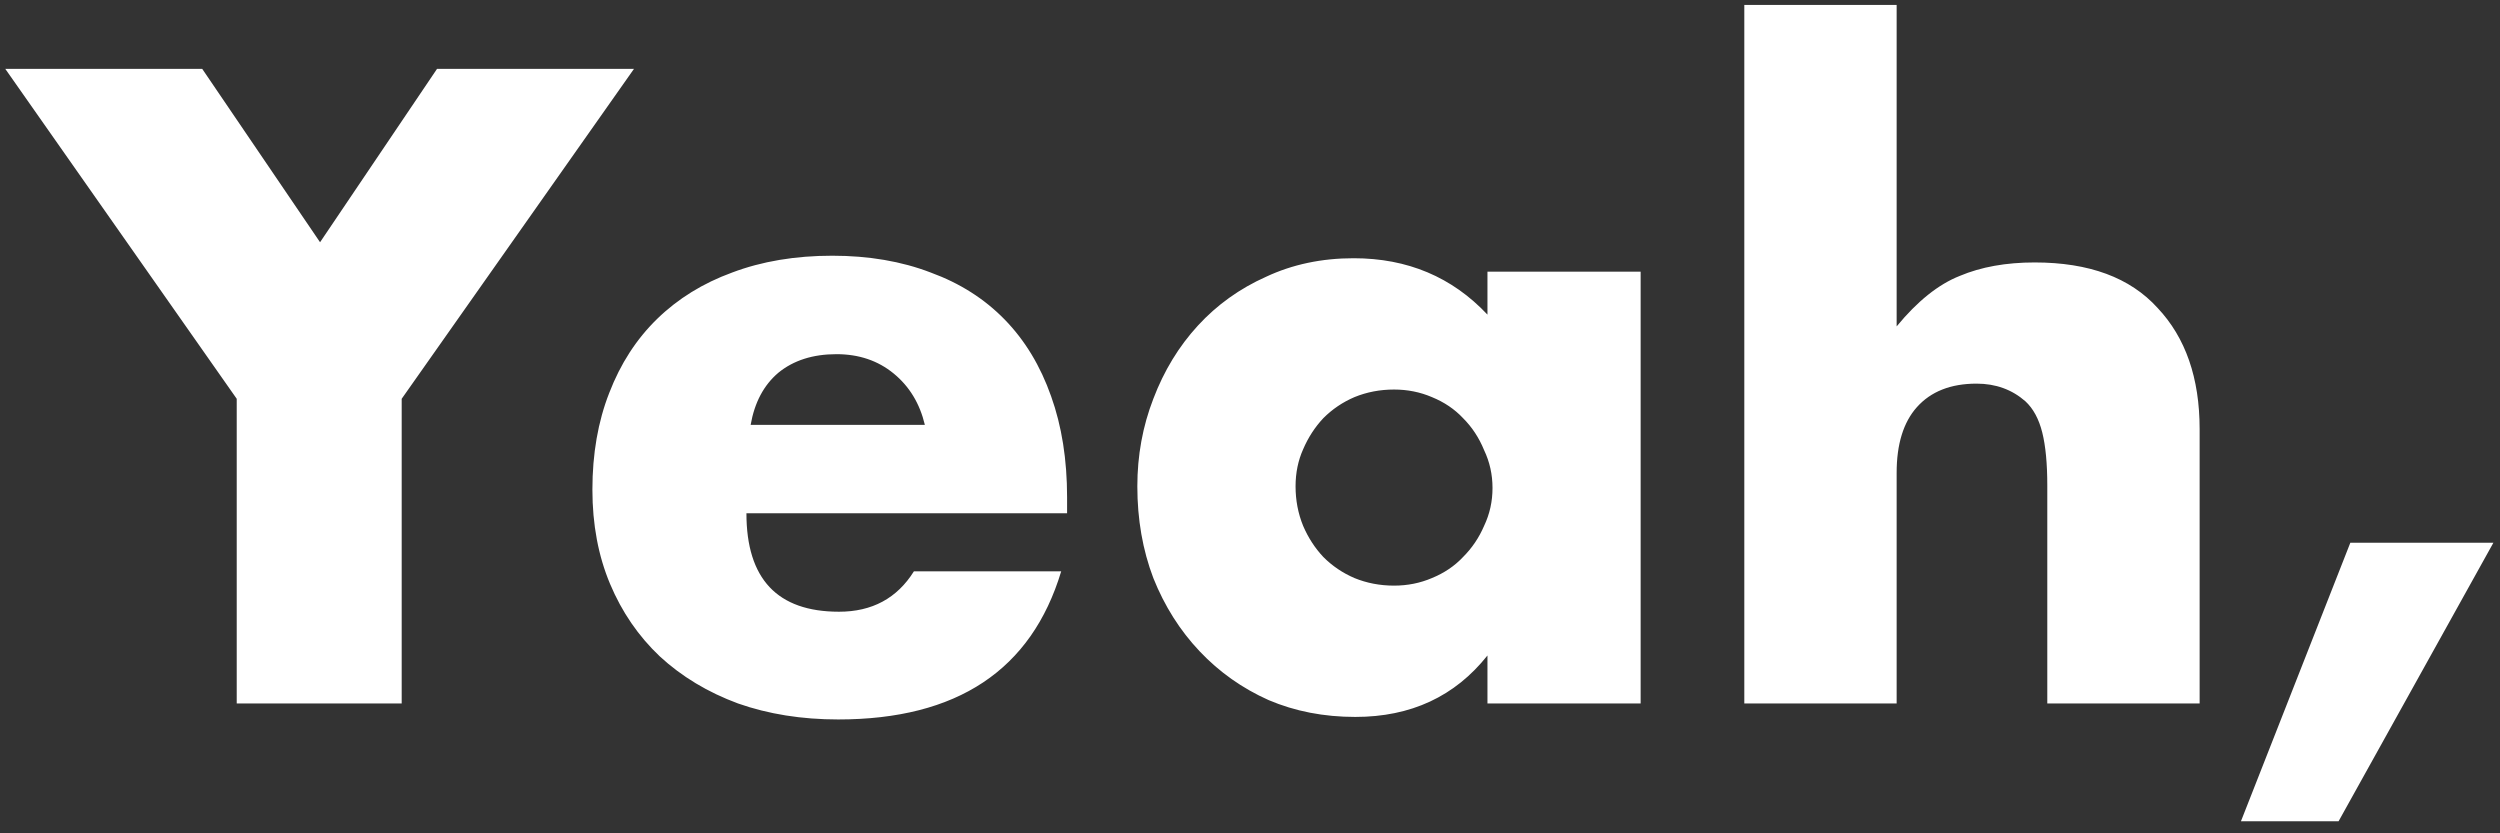 <svg width="231" height="77" viewBox="0 0 231 77" fill="none" xmlns="http://www.w3.org/2000/svg">
<rect x="0" y="0" width="231" height="77" fill="#333333" stroke="none"/>
<g clip-path="url(#clip0_2458_180)">
<path d="M21.873 36.848L0.487 6.363H18.685L29.573 22.383L40.382 6.363H58.58L37.116 36.848V65H21.873V36.848ZM85.457 39.259C84.99 37.289 84.031 35.707 82.579 34.515C81.127 33.323 79.365 32.726 77.291 32.726C75.114 32.726 73.325 33.297 71.925 34.437C70.577 35.578 69.722 37.185 69.359 39.259H85.457ZM68.97 47.425C68.97 53.49 71.821 56.523 77.524 56.523C80.583 56.523 82.89 55.279 84.446 52.79H98.055C95.307 61.915 88.438 66.478 77.447 66.478C74.077 66.478 70.992 65.985 68.192 65C65.392 63.963 62.982 62.511 60.96 60.645C58.99 58.779 57.46 56.549 56.371 53.957C55.283 51.365 54.738 48.461 54.738 45.247C54.738 41.929 55.257 38.948 56.294 36.304C57.331 33.608 58.808 31.326 60.726 29.46C62.645 27.594 64.952 26.168 67.648 25.183C70.395 24.146 73.48 23.628 76.902 23.628C80.272 23.628 83.305 24.146 86.001 25.183C88.697 26.168 90.978 27.62 92.844 29.538C94.711 31.456 96.137 33.815 97.122 36.615C98.107 39.362 98.599 42.473 98.599 45.947V47.425H68.97ZM119.71 44.936C119.71 46.232 119.944 47.45 120.41 48.591C120.877 49.68 121.499 50.639 122.277 51.468C123.106 52.298 124.065 52.946 125.154 53.413C126.295 53.879 127.513 54.112 128.809 54.112C130.053 54.112 131.22 53.879 132.309 53.413C133.449 52.946 134.408 52.298 135.186 51.468C136.016 50.639 136.664 49.68 137.13 48.591C137.649 47.502 137.908 46.336 137.908 45.091C137.908 43.847 137.649 42.681 137.13 41.592C136.664 40.451 136.016 39.466 135.186 38.637C134.408 37.807 133.449 37.159 132.309 36.693C131.22 36.226 130.053 35.993 128.809 35.993C127.513 35.993 126.295 36.226 125.154 36.693C124.065 37.159 123.106 37.807 122.277 38.637C121.499 39.466 120.877 40.425 120.41 41.514C119.944 42.551 119.71 43.692 119.71 44.936ZM137.441 25.105H151.595V65H137.441V60.567C134.434 64.352 130.364 66.244 125.232 66.244C122.328 66.244 119.658 65.726 117.222 64.689C114.785 63.6 112.659 62.097 110.845 60.178C109.03 58.26 107.604 56.005 106.568 53.413C105.582 50.82 105.09 47.995 105.09 44.936C105.09 42.084 105.582 39.389 106.568 36.848C107.553 34.256 108.926 32.001 110.689 30.082C112.452 28.164 114.552 26.66 116.988 25.572C119.425 24.431 122.121 23.861 125.076 23.861C130.053 23.861 134.175 25.598 137.441 29.071V25.105ZM161.174 0.453H175.25V30.16C177.168 27.827 179.112 26.272 181.082 25.494C183.053 24.664 185.36 24.25 188.004 24.25C193.033 24.25 196.818 25.649 199.358 28.449C201.95 31.197 203.246 34.93 203.246 39.648V65H189.17V44.858C189.17 42.836 189.015 41.203 188.704 39.959C188.393 38.715 187.874 37.755 187.148 37.081C185.904 35.993 184.401 35.448 182.638 35.448C180.253 35.448 178.412 36.174 177.116 37.626C175.872 39.026 175.25 41.047 175.25 43.692V65H161.174V0.453ZM217.172 50.146H230.392L216.083 75.888H207.062L217.172 50.146Z" fill="white"/>
</g>
<defs>
<clipPath id="clip0_2458_180">
<rect width="231" height="77" fill="white"/>
</clipPath>
</defs>
</svg>
